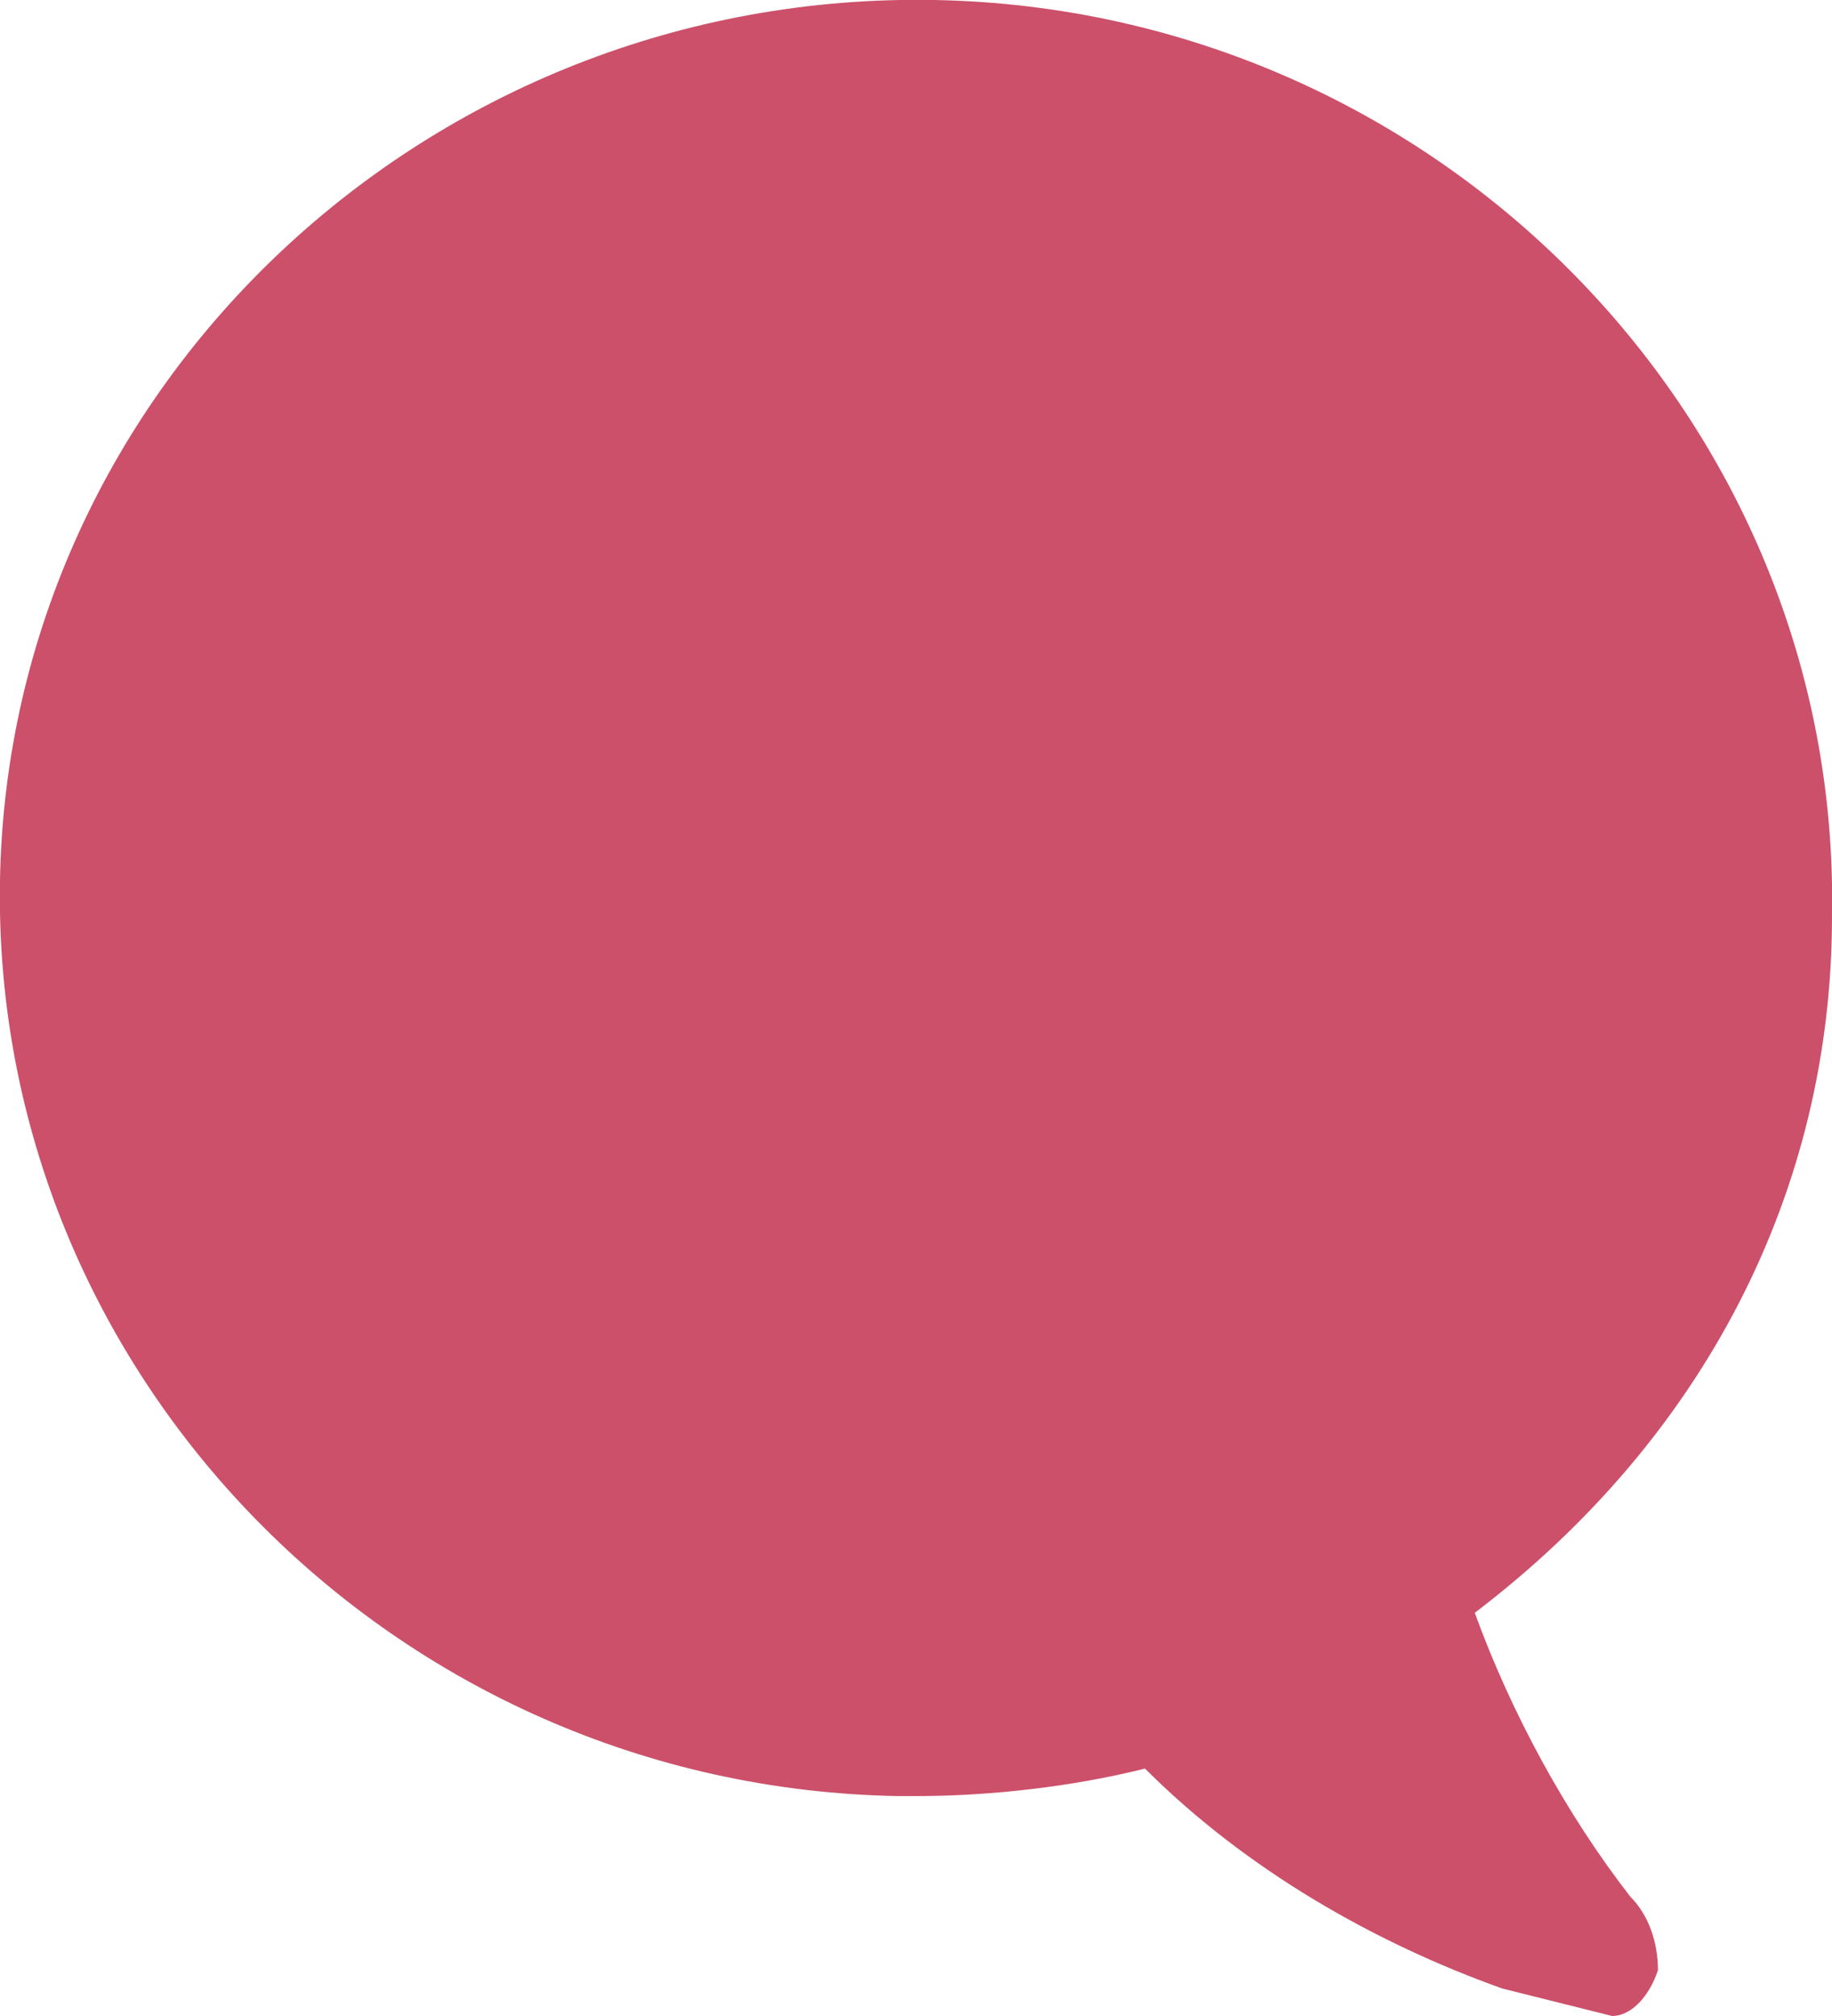 <svg xmlns="http://www.w3.org/2000/svg" viewBox="0 0 20 22"><path d="M10 19.6c.8 0 1.7-.1 2.5-.3 1.1 1.1 2.5 1.9 3.9 2.4l1.2.3c.2 0 .4-.2.5-.5 0-.3-.1-.6-.3-.8-.7-.9-1.3-2-1.7-3.1C18.6 15.7 20 13 20 10c.1-5.4-4.3-9.9-9.8-10S.1 4.2 0 9.6s4.3 9.9 9.8 10h.2z" fill="#cc506a"/></svg>
